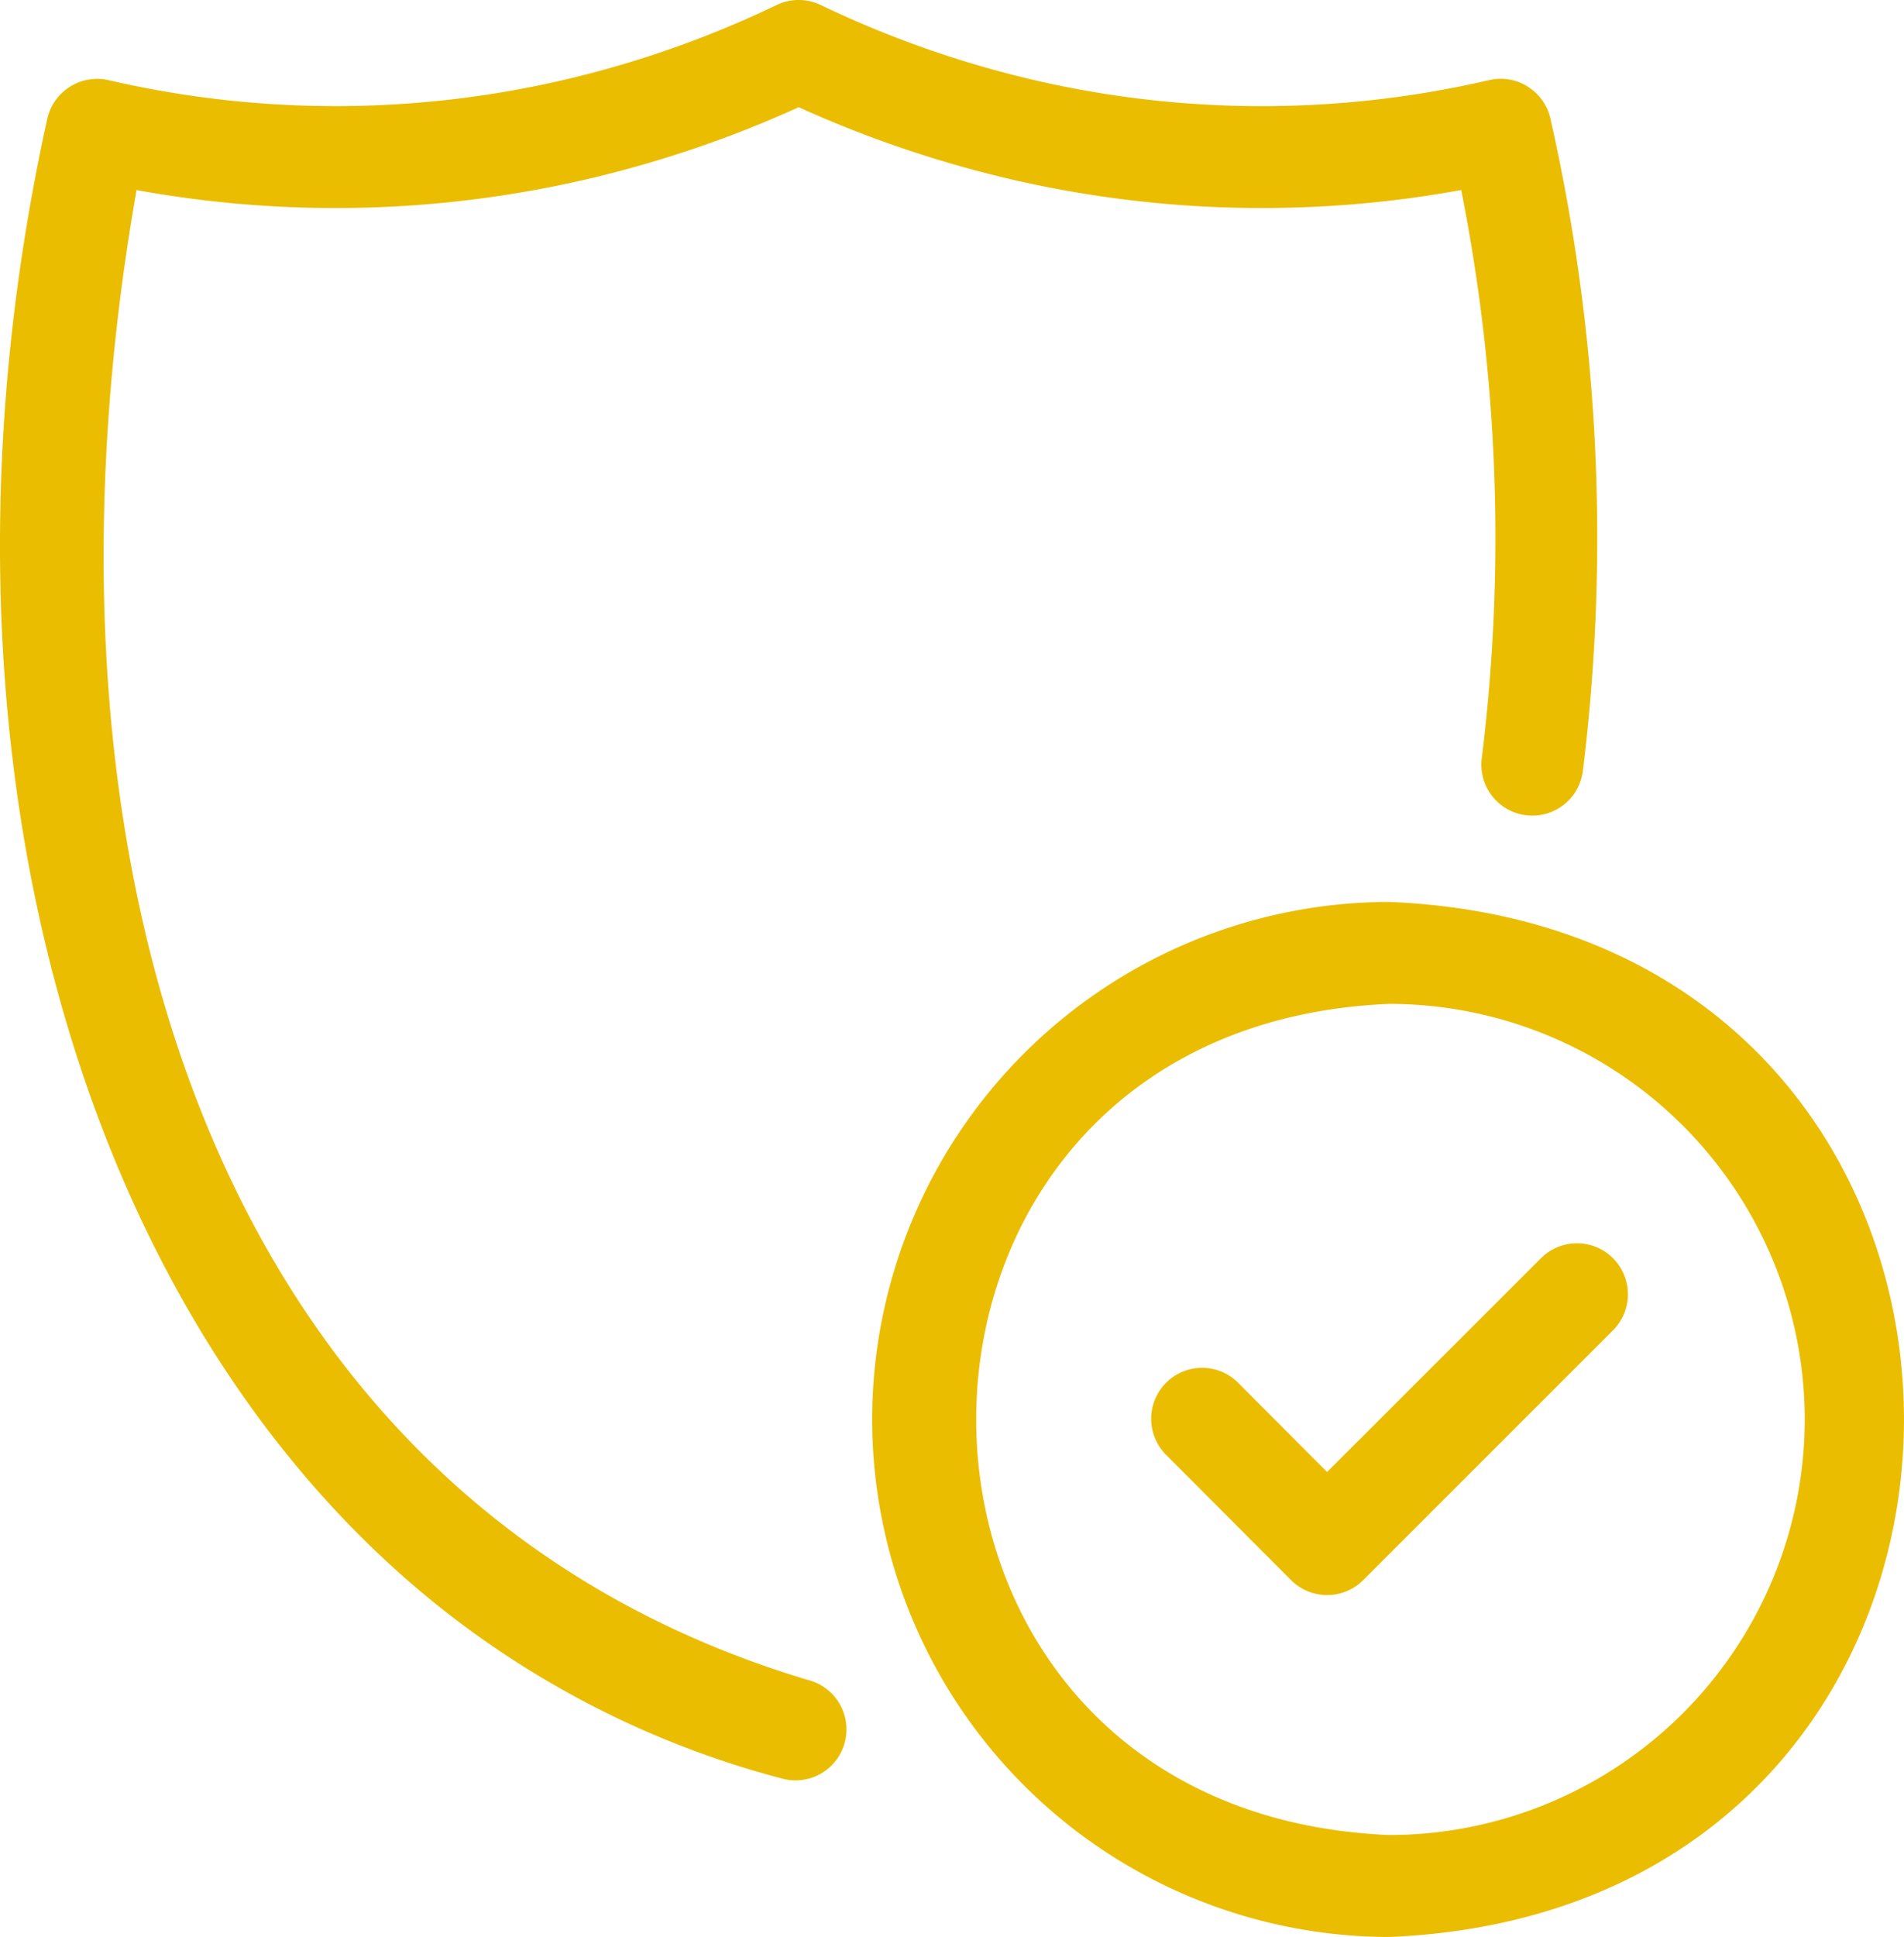 <svg xmlns="http://www.w3.org/2000/svg" width="56.058" height="57" viewBox="0 0 56.058 57">
              <g id="verify" transform="translate(-3.928 -3.501)">
                <path id="Path_5752" data-name="Path 5752" d="M41.941,50a1.5,1.5,0,0,0,2.121,0L51.4,42.666a1.5,1.5,0,1,0-2.121-2.121L43,46.817,40.4,44.21a1.5,1.5,0,1,0-2.121,2.121Z" fill="#eabd00"></path>
                <path id="Path_5753" data-name="Path 5753" d="M48.913,6.051a1.5,1.5,0,0,0-1.142-.192,29.65,29.65,0,0,1-13.388,0,30.521,30.521,0,0,1-6.29-2.21,1.5,1.5,0,0,0-1.3,0A30.406,30.406,0,0,1,20.5,5.859a29.646,29.646,0,0,1-13.378,0A1.507,1.507,0,0,0,5.319,7c-3.877,17.591.507,34.657,11.17,43.481A27.33,27.33,0,0,0,26.96,55.84a1.5,1.5,0,1,0,.768-2.9C10.272,47.735,4.453,28.993,7.948,9.094a32.7,32.7,0,0,0,13.235-.314,33.349,33.349,0,0,0,6.261-2.124,33.612,33.612,0,0,0,6.262,2.124,32.721,32.721,0,0,0,13.243.313,52.49,52.49,0,0,1,.608,16.7,1.5,1.5,0,1,0,2.975.385A55.9,55.9,0,0,0,49.578,7a1.5,1.5,0,0,0-.665-.946Z" fill="#eabd00"></path>
                <path id="Path_5754" data-name="Path 5754" d="M29.606,45.271A15.246,15.246,0,0,0,44.835,60.5c20.2-.837,20.2-29.625,0-30.458A15.245,15.245,0,0,0,29.606,45.271Zm27.458,0A12.244,12.244,0,0,1,44.835,57.5c-16.222-.672-16.219-23.789,0-24.458A12.243,12.243,0,0,1,57.064,45.271Z" fill="#eabd00"></path>
              </g>
            </svg>
